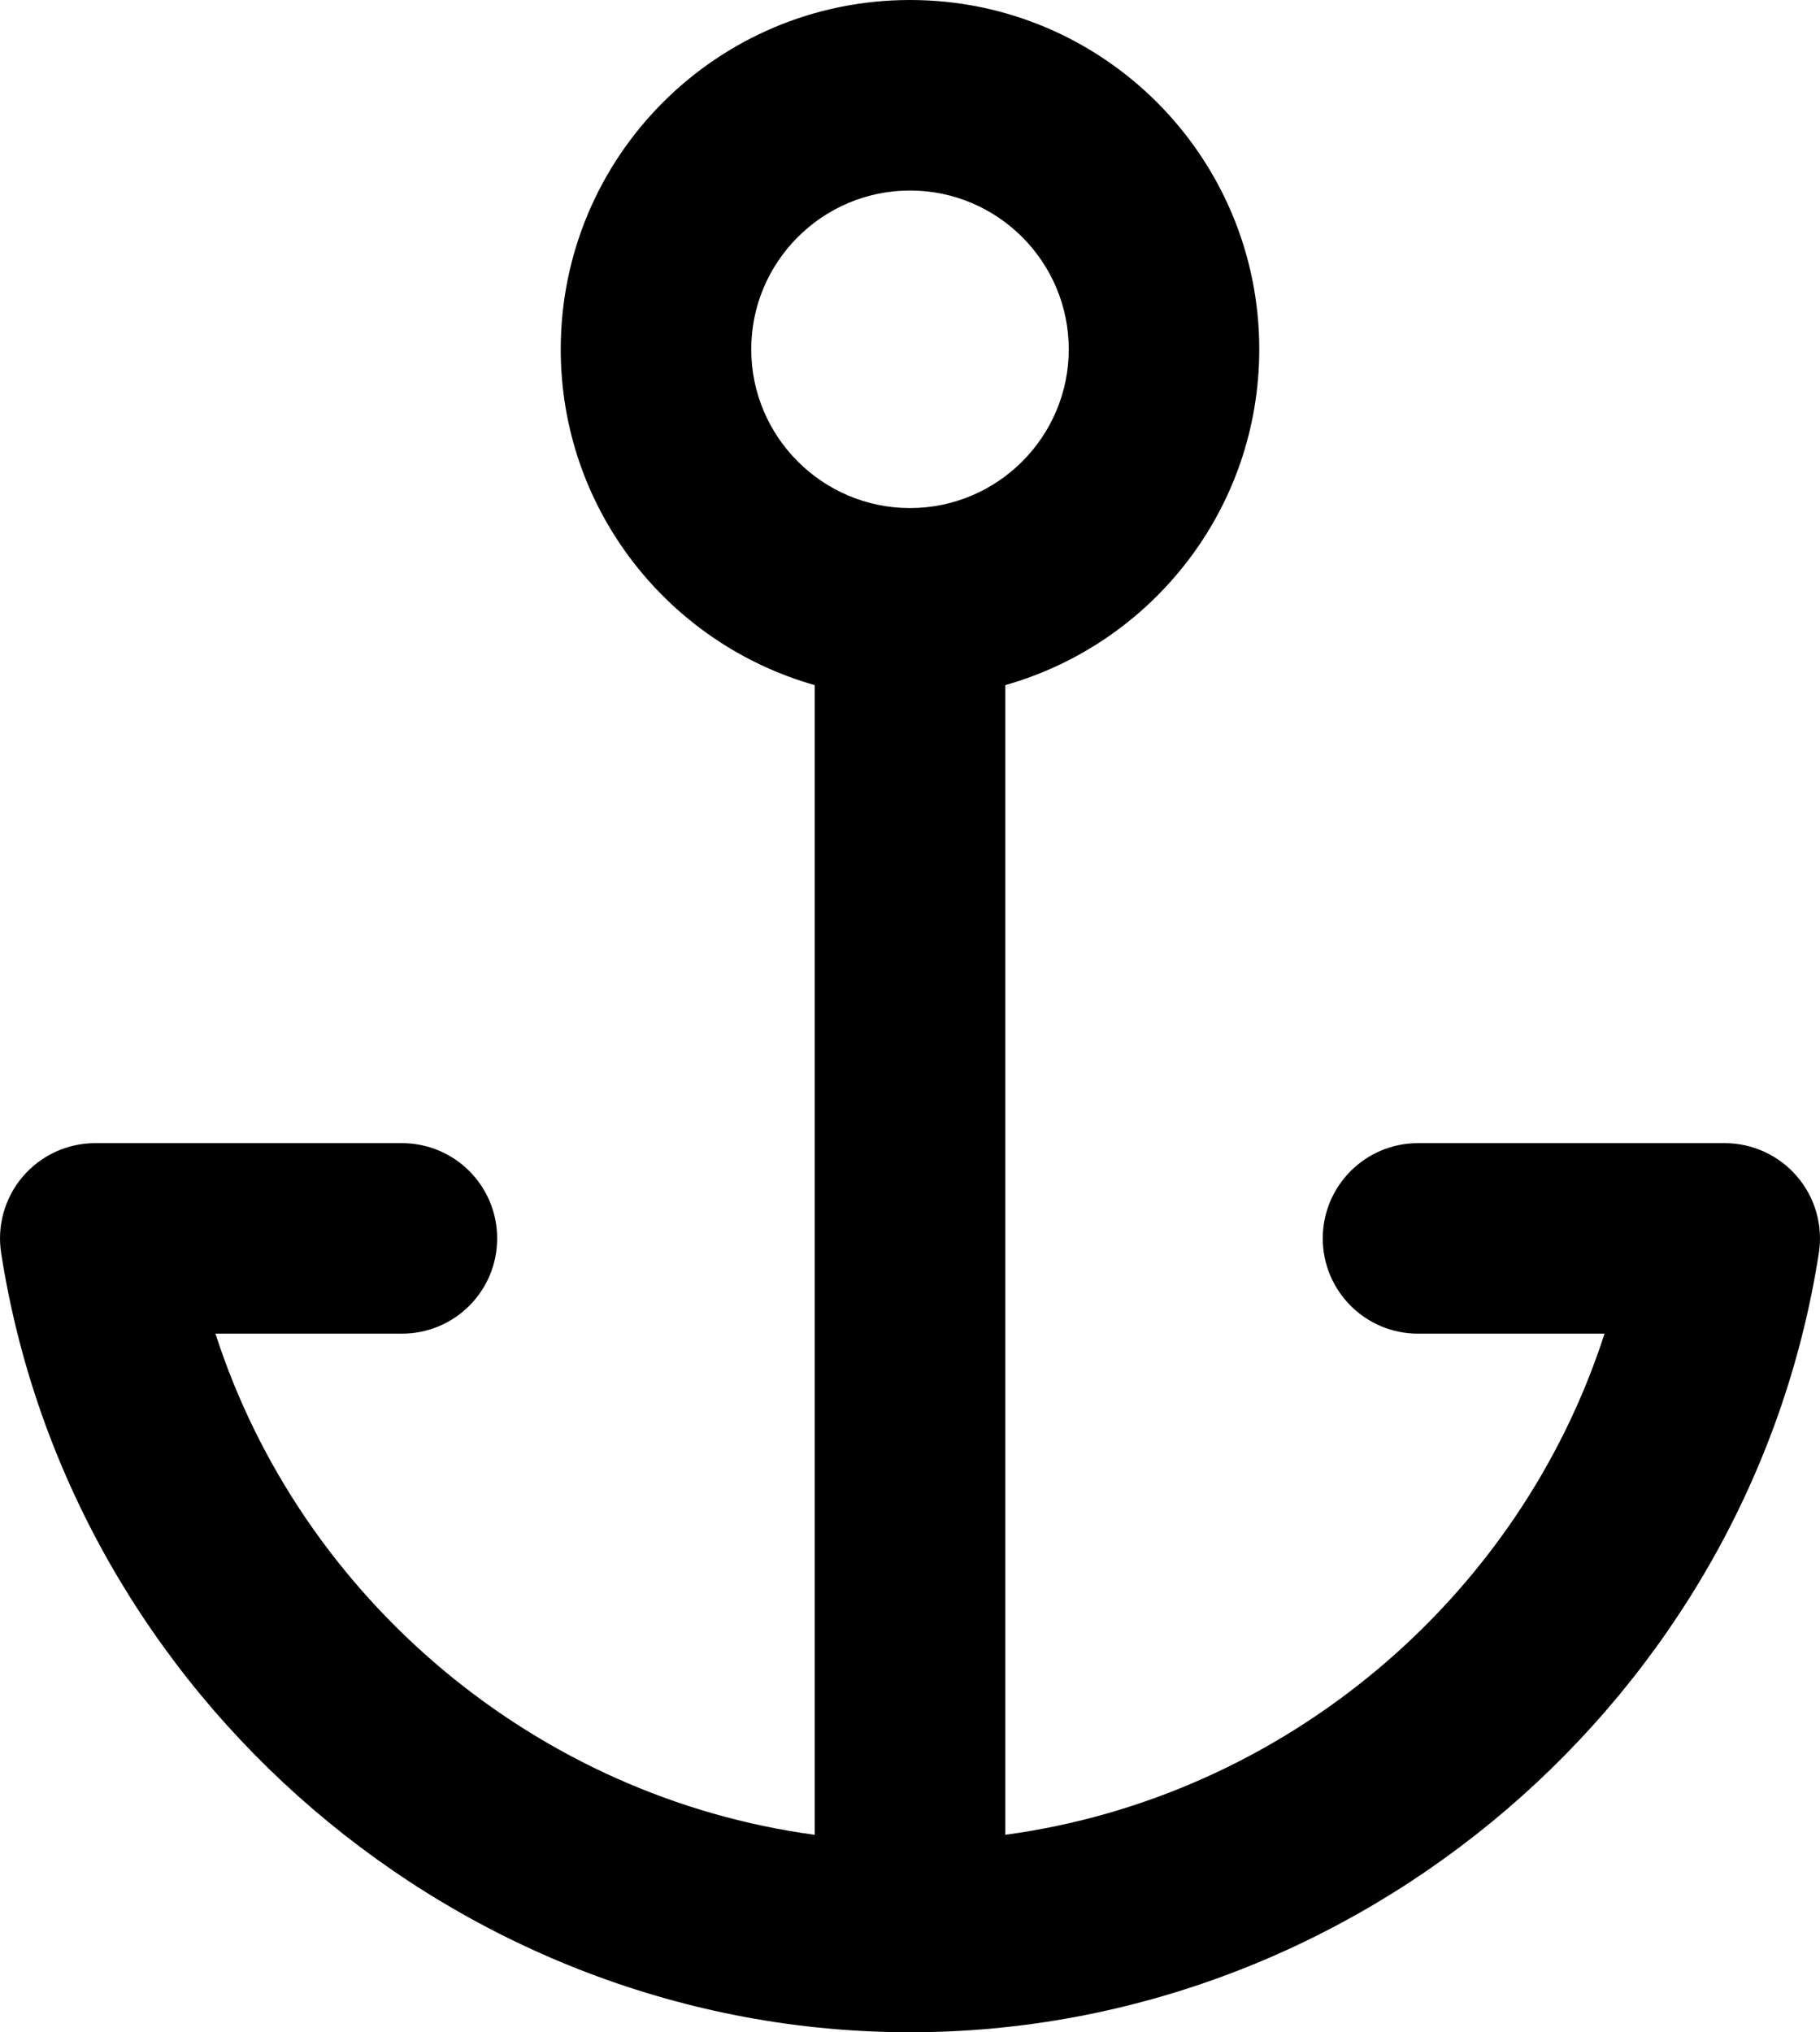 <?xml version="1.0" encoding="iso-8859-1"?>
<!-- Generator: Adobe Illustrator 18.0.0, SVG Export Plug-In . SVG Version: 6.00 Build 0)  -->
<!DOCTYPE svg PUBLIC "-//W3C//DTD SVG 1.1//EN" "http://www.w3.org/Graphics/SVG/1.1/DTD/svg11.dtd">
<svg version="1.1" id="Capa_1" xmlns="http://www.w3.org/2000/svg" xmlns:xlink="http://www.w3.org/1999/xlink" x="0px" y="0px"
	 viewBox="0 0 28.66 32" style="enable-background:new 0 0 28.66 32;" xml:space="preserve">
<g id="Anchor">
	<g>
		<path style="fill-rule:evenodd;clip-rule:evenodd;" d="M28.298,18.524C28.013,18.191,27.597,18,27.16,18h-4.83
			c-0.828,0-1.5,0.671-1.5,1.5c0,0.829,0.672,1.5,1.5,1.5h2.937c-1.352,4.191-5.064,7.301-9.437,7.891V10.788
			c2.308-0.654,4-2.771,4-5.288c0-3.038-2.463-5.5-5.5-5.5c-3.038,0-5.5,2.462-5.5,5.5c0,2.517,1.692,4.634,4,5.288v18.103
			C8.458,28.301,4.745,25.191,3.393,21h2.936c0.829,0,1.5-0.671,1.5-1.5c0-0.829-0.671-1.5-1.5-1.5H1.5
			c-0.438,0-0.854,0.191-1.139,0.524c-0.285,0.333-0.41,0.773-0.343,1.206C1.105,26.725,7.258,32,14.33,32
			c7.072,0,13.225-5.275,14.312-12.27C28.709,19.297,28.584,18.857,28.298,18.524z M11.83,5.5c0-1.378,1.122-2.5,2.5-2.5
			c1.379,0,2.5,1.122,2.5,2.5c0,1.378-1.121,2.5-2.5,2.5C12.951,8,11.83,6.878,11.83,5.5z"/>
	</g>
</g>
<g>
</g>
<g>
</g>
<g>
</g>
<g>
</g>
<g>
</g>
<g>
</g>
<g>
</g>
<g>
</g>
<g>
</g>
<g>
</g>
<g>
</g>
<g>
</g>
<g>
</g>
<g>
</g>
<g>
</g>
</svg>
